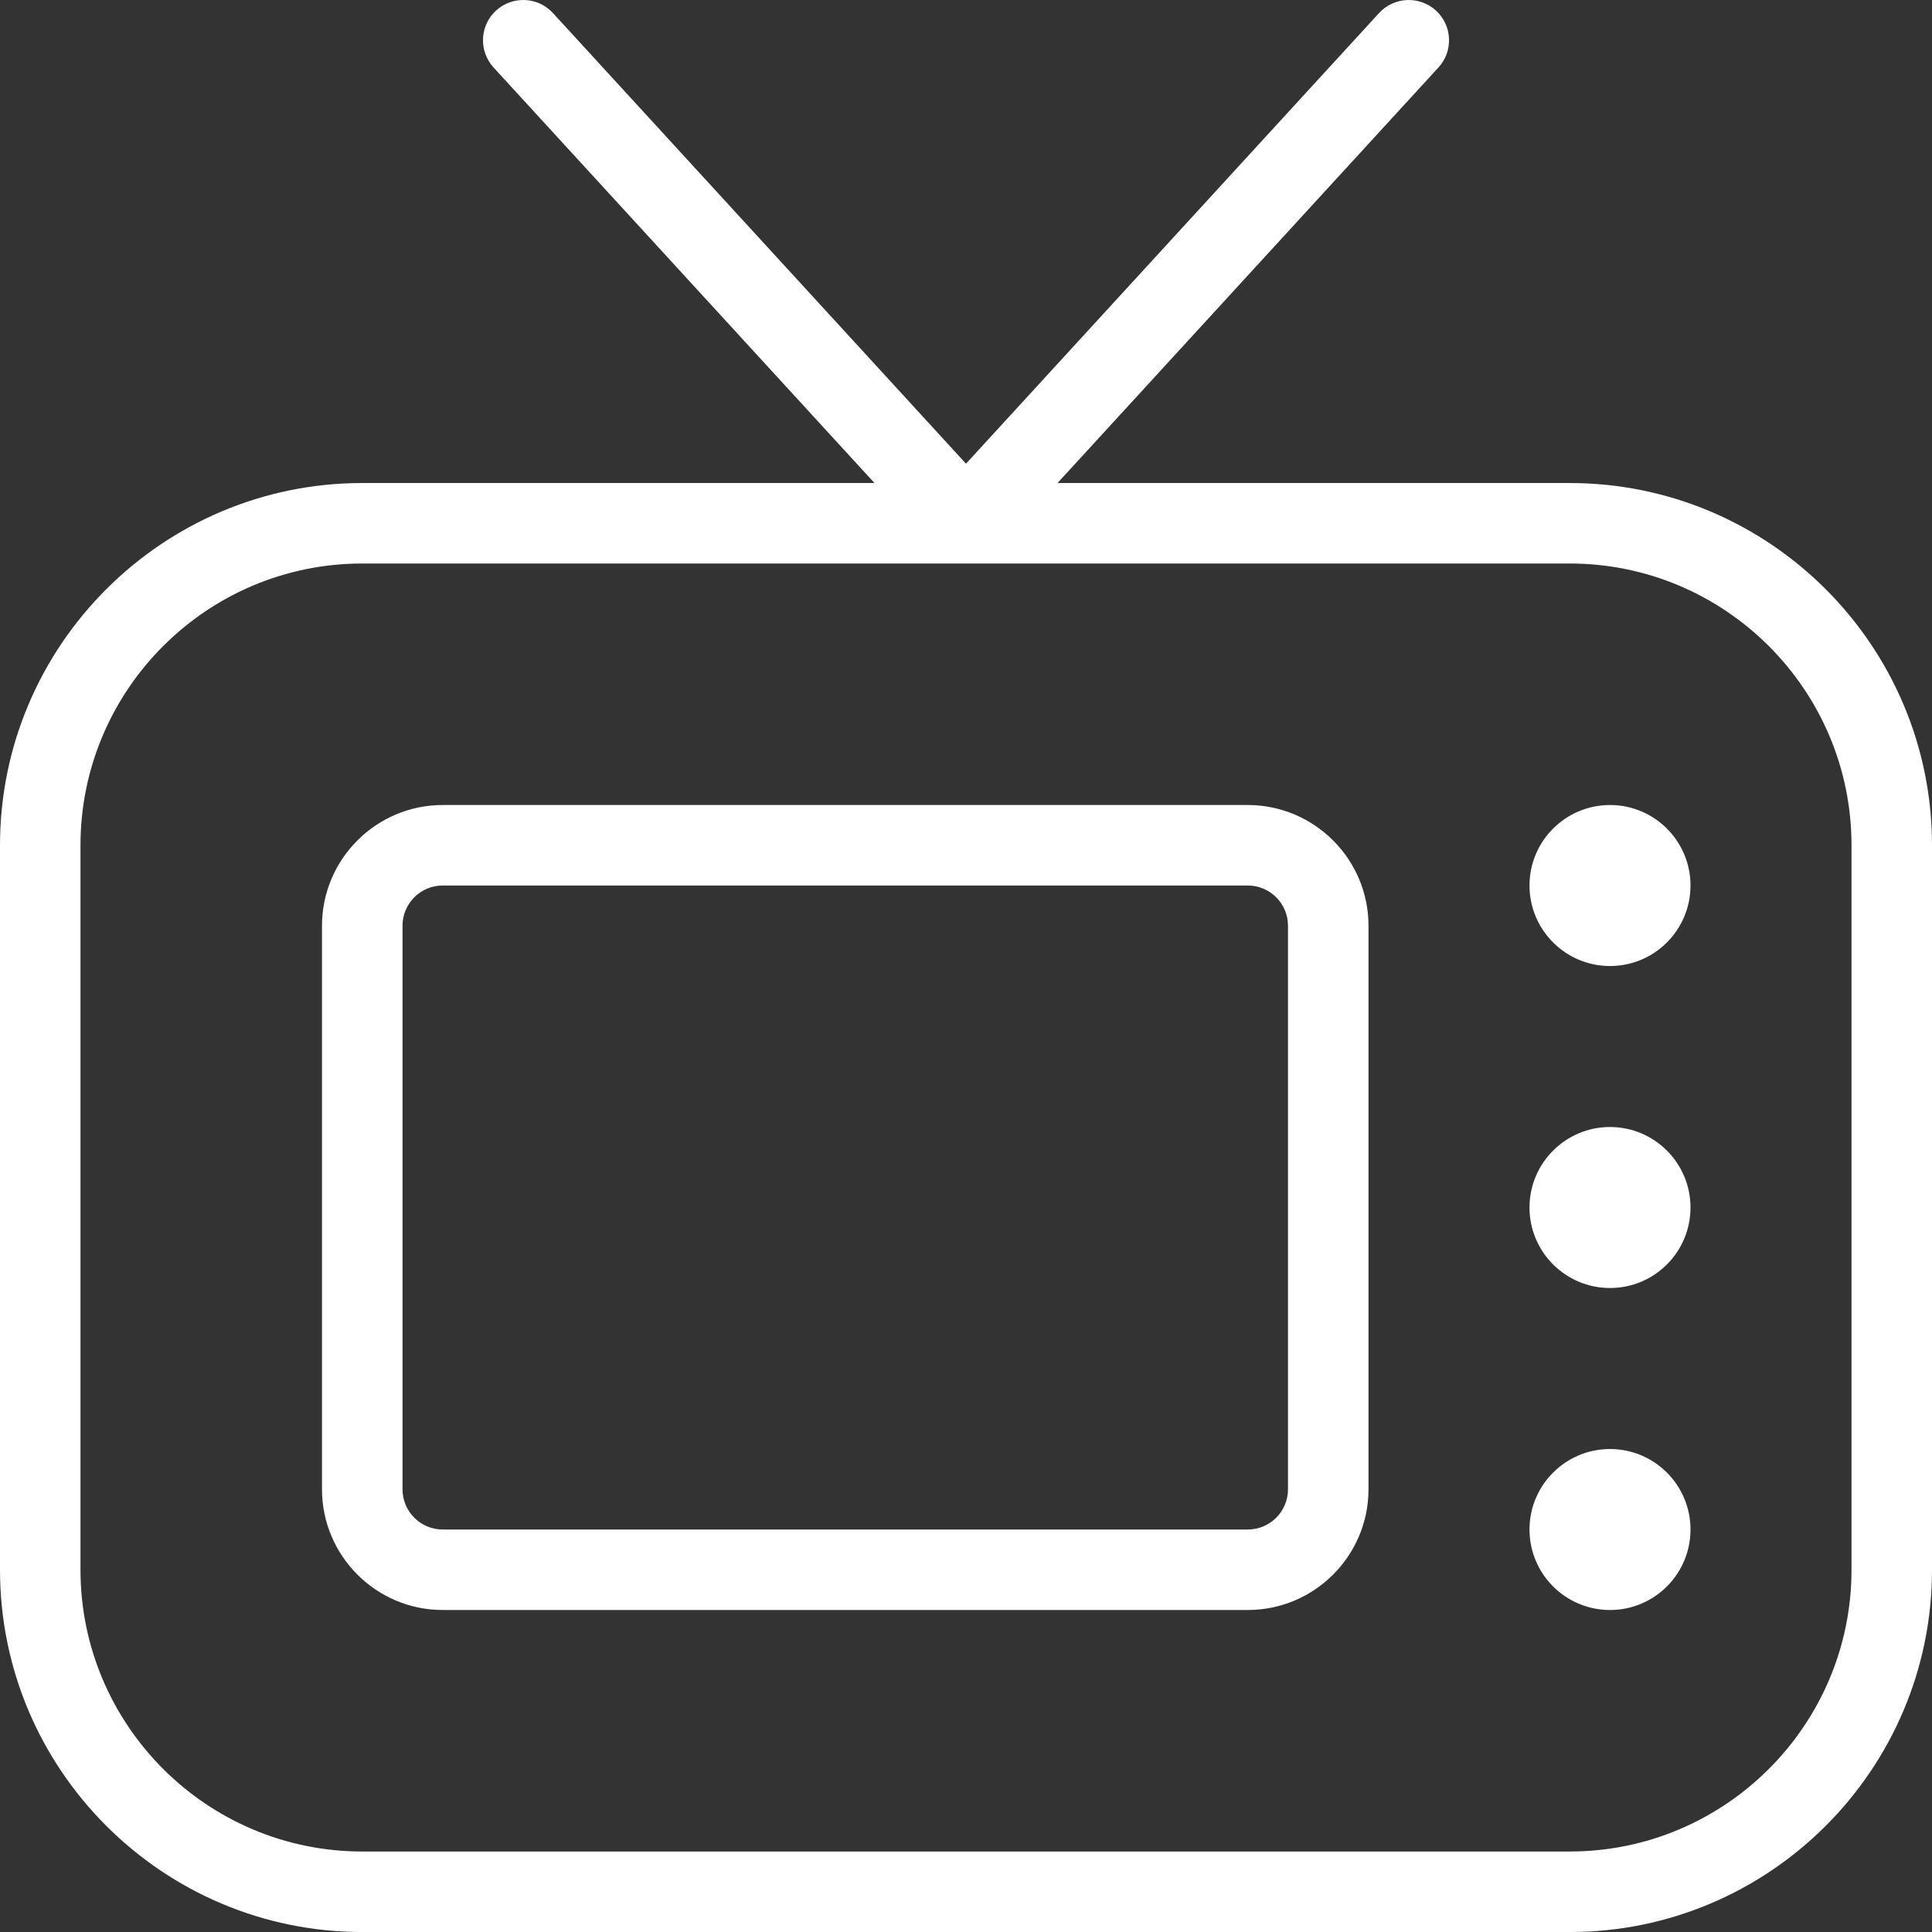 <svg width="80" height="80" viewBox="0 0 80 80" fill="none" xmlns="http://www.w3.org/2000/svg">
<rect x="0" y="0" width="80" height="80" fill="#333333" stroke="none"/>
<g clip-path="url(#clip0_217_442)">
<path d="M65 20.001H43.79L59.563 2.794C60.187 2.114 60.14 1.061 59.46 0.437C58.78 -0.183 57.727 -0.139 57.103 0.541L40 19.201L22.897 0.541C22.277 -0.139 21.22 -0.183 20.54 0.437C19.86 1.061 19.817 2.114 20.437 2.794L36.21 20.001H15C6.73 20.001 0 26.731 0 35.001V65.001C0 73.271 6.73 80.001 15 80.001H65C73.27 80.001 80 73.271 80 65.001V35.001C80 26.731 73.27 20.001 65 20.001ZM76.667 65.001C76.667 71.434 71.433 76.667 65 76.667H15C8.567 76.667 3.333 71.434 3.333 65.001V35.001C3.333 28.567 8.567 23.334 15 23.334H65C71.433 23.334 76.667 28.567 76.667 35.001V65.001ZM51.667 33.334H18.333C15.577 33.334 13.333 35.577 13.333 38.334V61.667C13.333 64.424 15.577 66.667 18.333 66.667H51.667C54.423 66.667 56.667 64.424 56.667 61.667V38.334C56.667 35.577 54.423 33.334 51.667 33.334ZM53.333 61.667C53.333 62.587 52.587 63.334 51.667 63.334H18.333C17.413 63.334 16.667 62.587 16.667 61.667V38.334C16.667 37.414 17.413 36.667 18.333 36.667H51.667C52.587 36.667 53.333 37.414 53.333 38.334V61.667ZM70 36.667C70 38.507 68.507 40.001 66.667 40.001C64.827 40.001 63.333 38.507 63.333 36.667C63.333 34.827 64.827 33.334 66.667 33.334C68.507 33.334 70 34.827 70 36.667ZM70 50.001C70 51.841 68.507 53.334 66.667 53.334C64.827 53.334 63.333 51.841 63.333 50.001C63.333 48.161 64.827 46.667 66.667 46.667C68.507 46.667 70 48.161 70 50.001ZM70 63.334C70 65.174 68.507 66.667 66.667 66.667C64.827 66.667 63.333 65.174 63.333 63.334C63.333 61.494 64.827 60.001 66.667 60.001C68.507 60.001 70 61.494 70 63.334Z" fill="white"/>
</g>
<defs>
<clipPath id="clip0_217_442">
<rect width="80" height="80" fill="white"/>
</clipPath>
</defs>
</svg>
